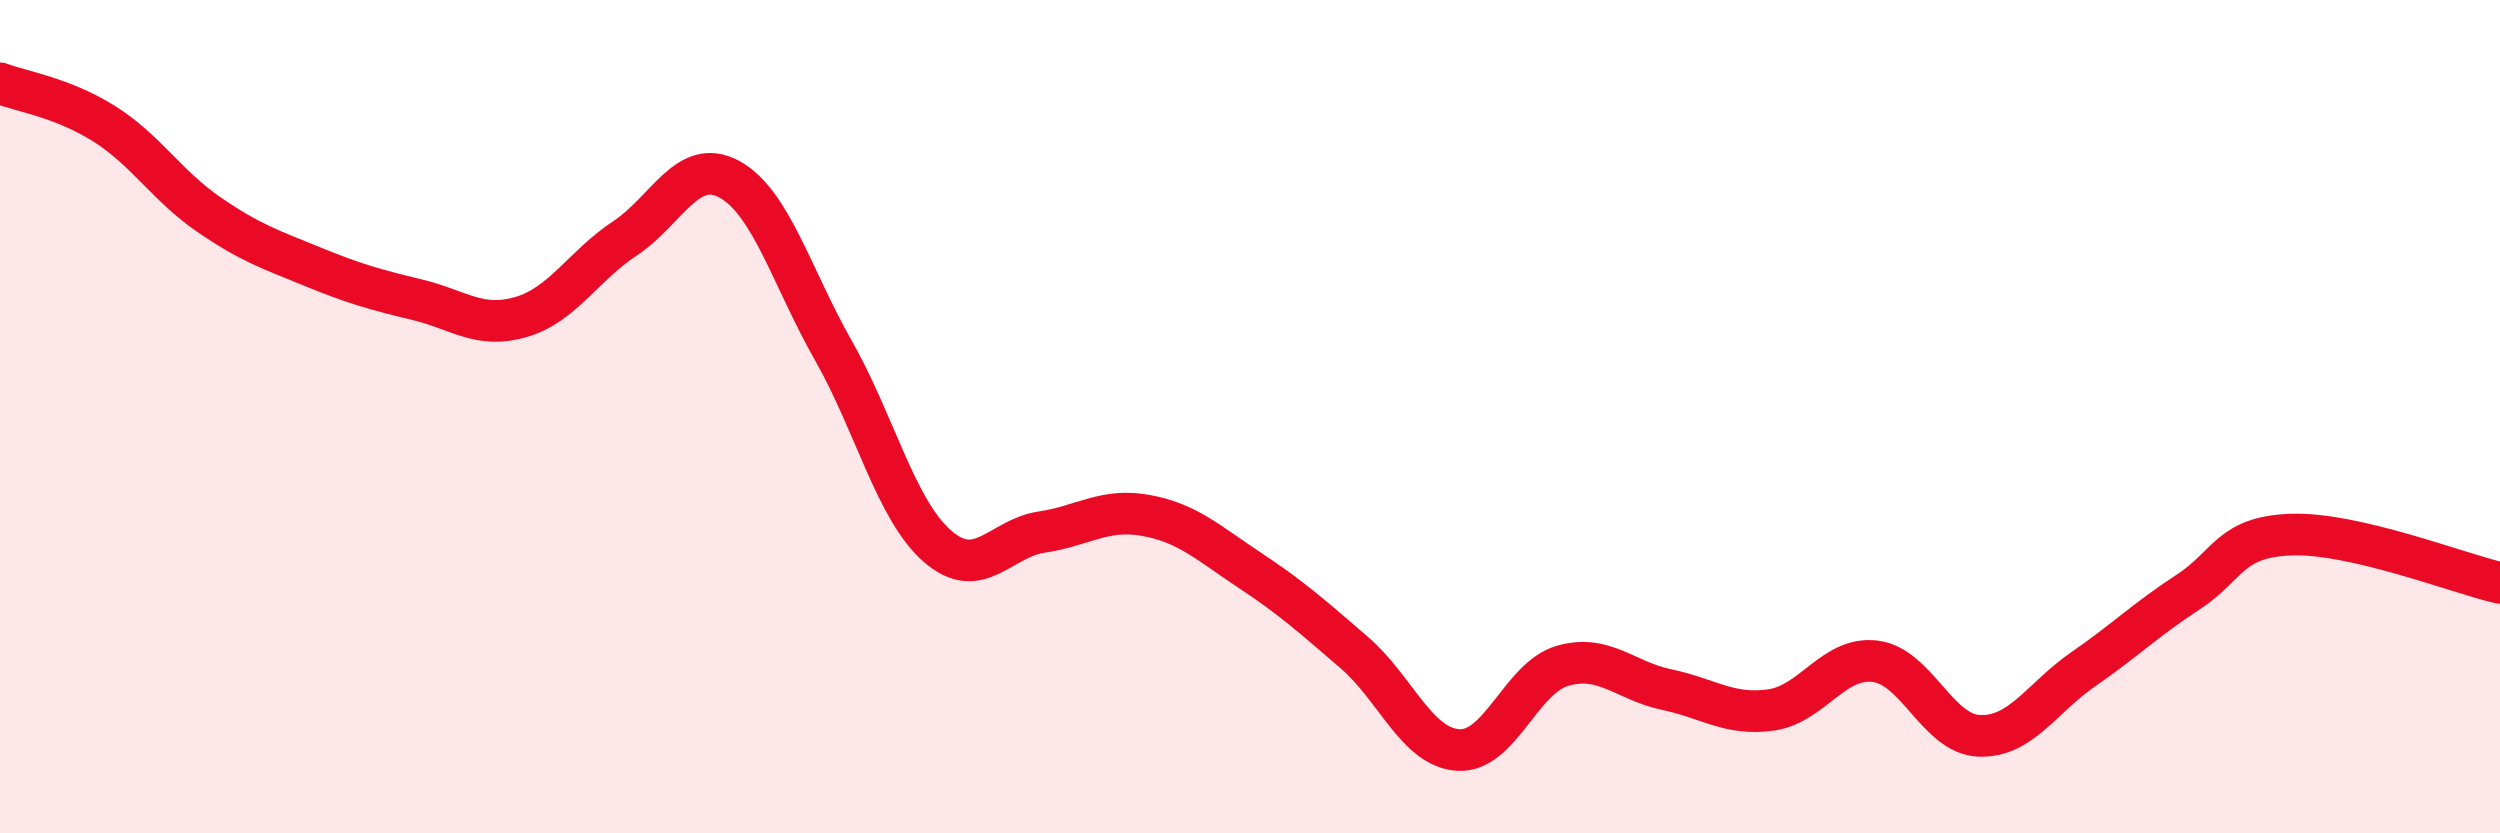 
    <svg width="60" height="20" viewBox="0 0 60 20" xmlns="http://www.w3.org/2000/svg">
      <path
        d="M 0,2 C 0.5,2.19 1.5,2.34 2.5,2.97 C 3.5,3.6 4,4.45 5,5.14 C 6,5.83 6.5,5.99 7.5,6.4 C 8.5,6.81 9,6.95 10,7.19 C 11,7.43 11.5,7.9 12.5,7.61 C 13.5,7.32 14,6.38 15,5.72 C 16,5.06 16.5,3.76 17.5,4.3 C 18.5,4.84 19,6.65 20,8.41 C 21,10.17 21.5,12.24 22.5,13.11 C 23.5,13.98 24,12.92 25,12.77 C 26,12.62 26.5,12.19 27.5,12.37 C 28.5,12.55 29,13.03 30,13.69 C 31,14.35 31.5,14.8 32.5,15.66 C 33.5,16.52 34,17.94 35,18 C 36,18.06 36.5,16.27 37.5,15.98 C 38.5,15.69 39,16.34 40,16.55 C 41,16.76 41.5,17.18 42.5,17.04 C 43.5,16.9 44,15.75 45,15.87 C 46,15.99 46.5,17.62 47.5,17.66 C 48.5,17.7 49,16.75 50,16.06 C 51,15.37 51.5,14.87 52.5,14.22 C 53.5,13.57 53.5,12.88 55,12.83 C 56.5,12.78 59,13.76 60,13.99L60 20L0 20Z"
        fill="#EB0A25"
        opacity="0.1"
        stroke-linecap="round"
        stroke-linejoin="round"
      />
      <path
        d="M 0,2 C 0.5,2.19 1.5,2.34 2.5,2.97 C 3.5,3.6 4,4.45 5,5.14 C 6,5.83 6.5,5.99 7.5,6.4 C 8.5,6.81 9,6.95 10,7.19 C 11,7.43 11.5,7.9 12.5,7.61 C 13.5,7.32 14,6.38 15,5.72 C 16,5.06 16.5,3.76 17.5,4.3 C 18.5,4.84 19,6.65 20,8.41 C 21,10.17 21.5,12.24 22.5,13.11 C 23.5,13.98 24,12.92 25,12.77 C 26,12.62 26.5,12.19 27.5,12.37 C 28.5,12.55 29,13.03 30,13.69 C 31,14.35 31.5,14.8 32.5,15.66 C 33.5,16.52 34,17.94 35,18 C 36,18.06 36.5,16.27 37.5,15.98 C 38.5,15.69 39,16.34 40,16.55 C 41,16.76 41.5,17.18 42.5,17.04 C 43.5,16.9 44,15.75 45,15.87 C 46,15.99 46.5,17.62 47.5,17.66 C 48.5,17.7 49,16.75 50,16.06 C 51,15.37 51.5,14.87 52.5,14.22 C 53.5,13.57 53.5,12.88 55,12.83 C 56.5,12.78 59,13.76 60,13.99"
        stroke="#EB0A25"
        stroke-width="1"
        fill="none"
        stroke-linecap="round"
        stroke-linejoin="round"
      />
    </svg>
  